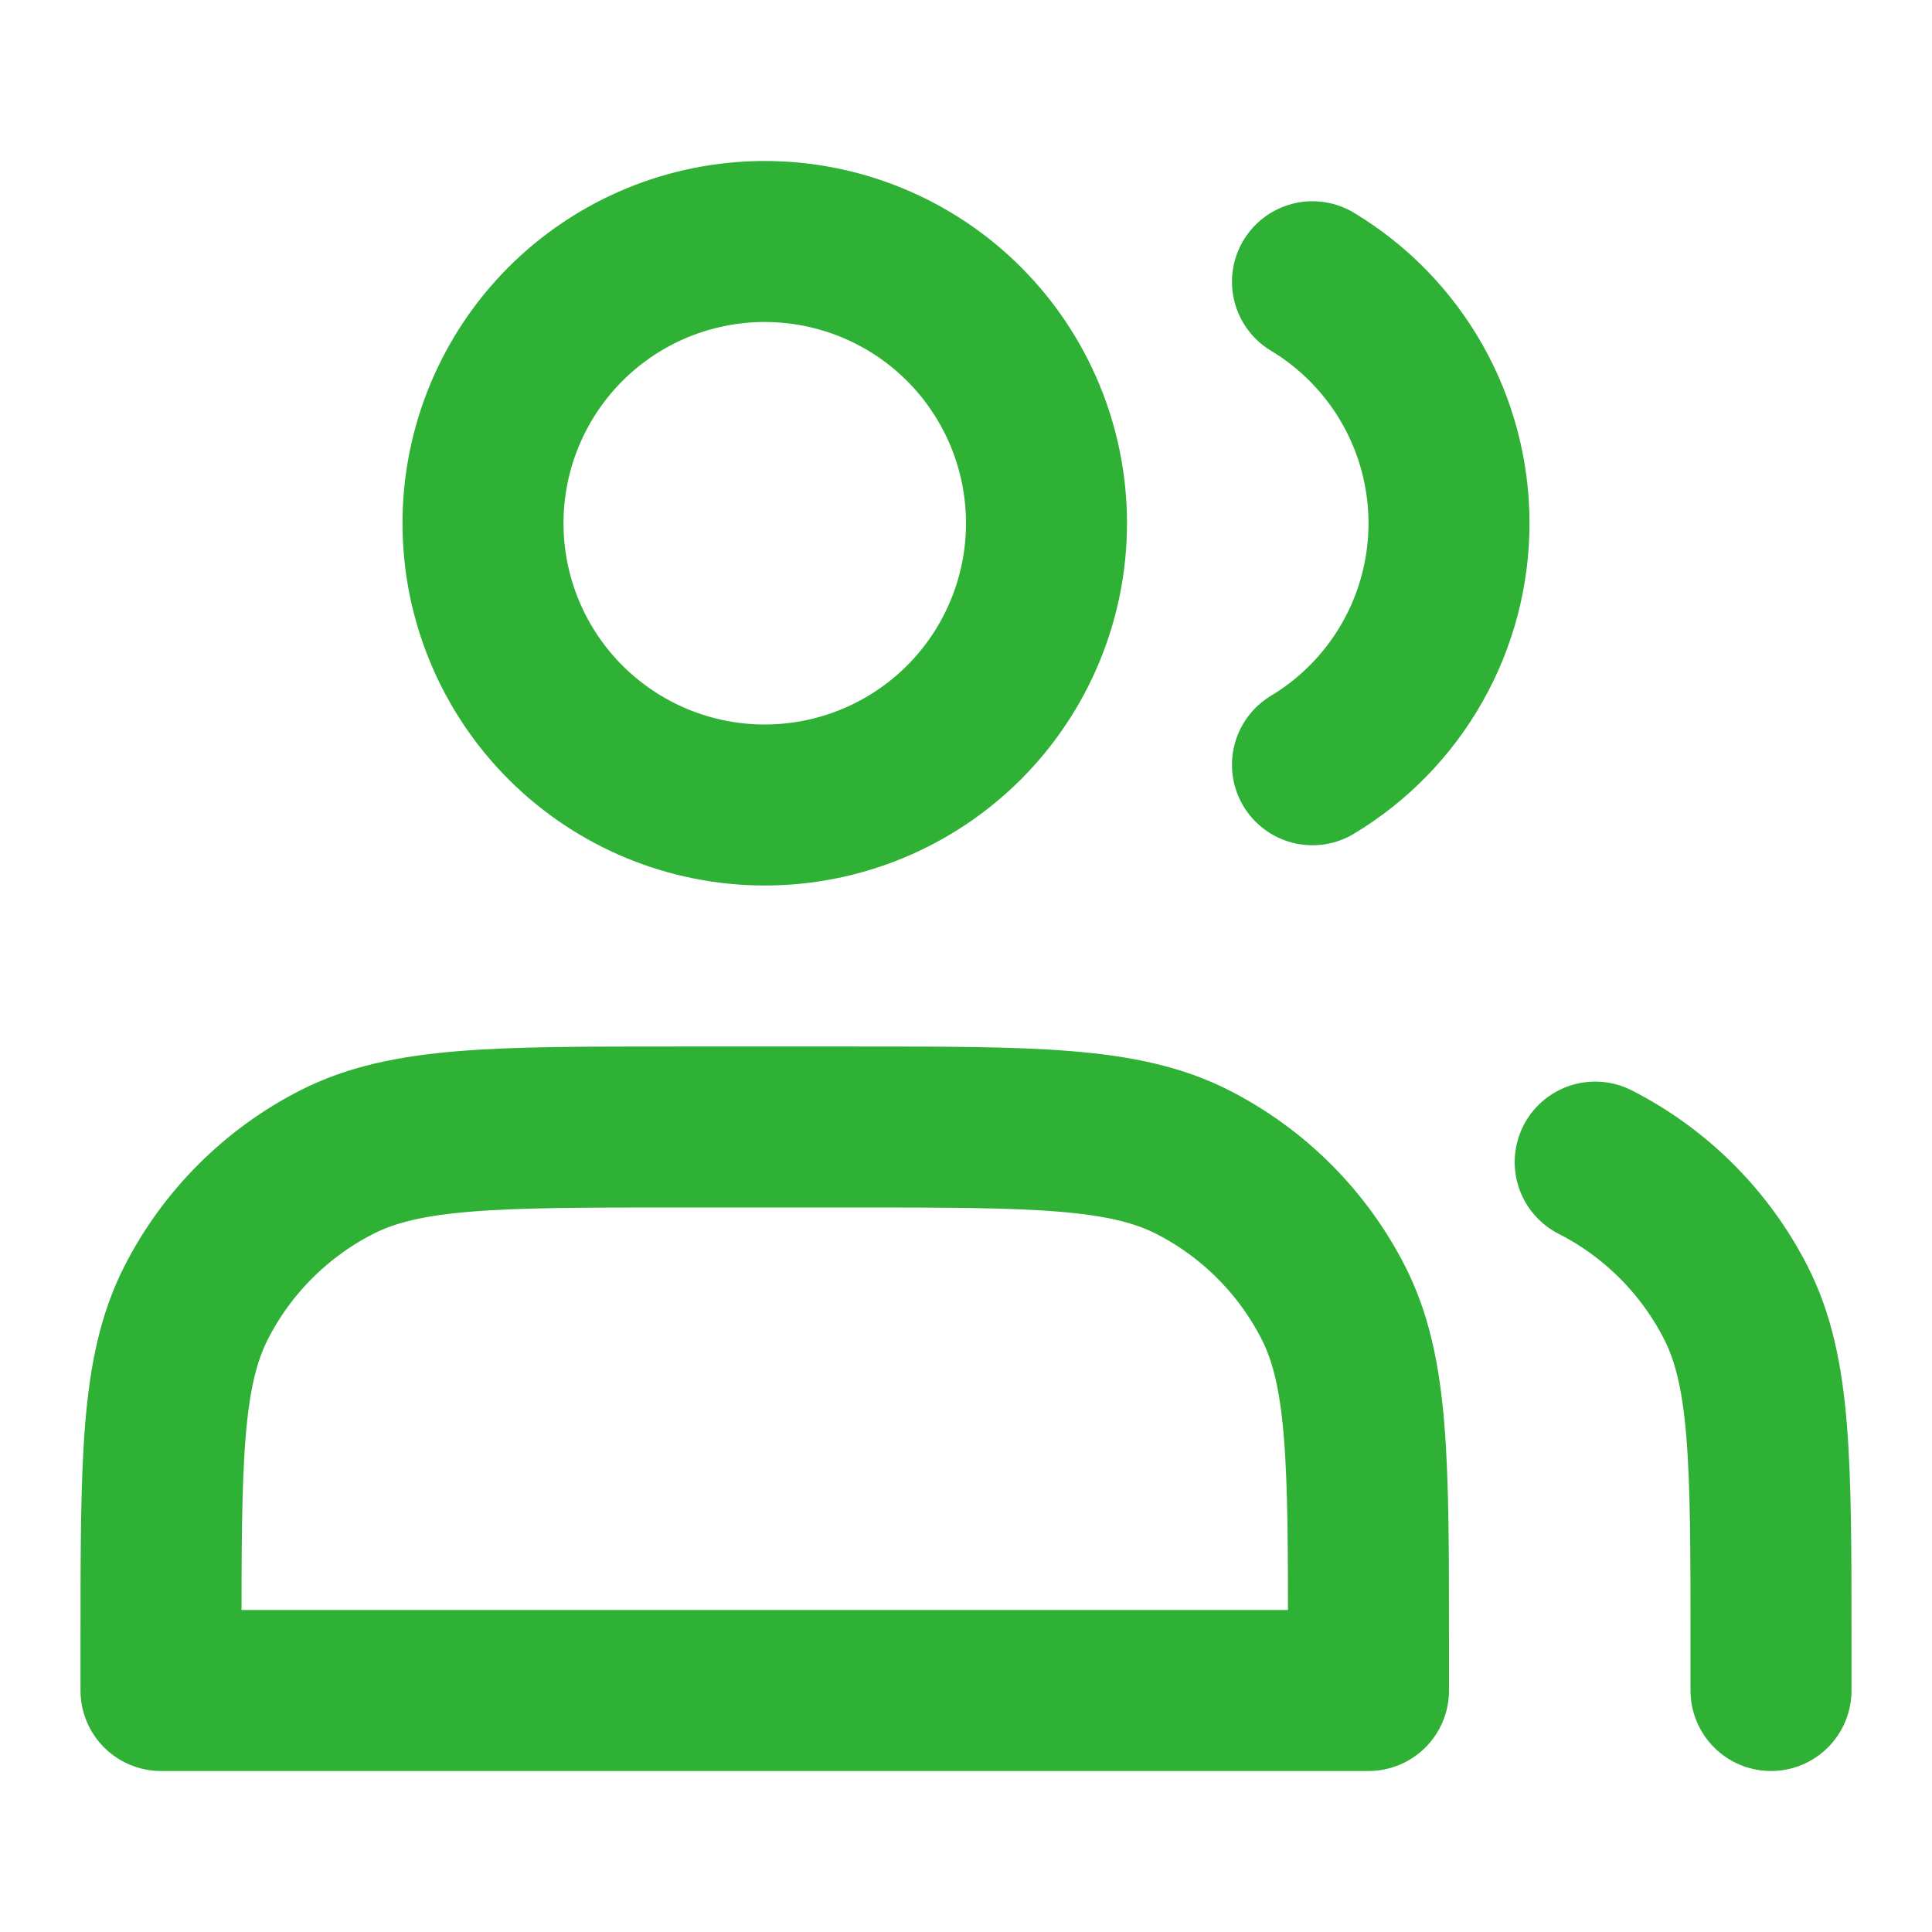 <?xml version="1.0" encoding="UTF-8"?>
<svg xmlns="http://www.w3.org/2000/svg" width="48" height="48" viewBox="0 0 48 48" fill="none">
  <path d="M32.608 7C33.643 7.623 34.499 8.502 35.094 9.554C35.688 10.605 36 11.792 36 13C36 14.208 35.688 15.395 35.094 16.446C34.499 17.498 33.643 18.378 32.608 19M44 42V40.8C44 36.32 44 34.08 43.128 32.368C42.361 30.863 41.137 29.639 39.632 28.872M19 20C19.919 20 20.829 19.819 21.679 19.467C22.528 19.115 23.3 18.6 23.95 17.95C24.6 17.3 25.115 16.528 25.467 15.679C25.819 14.829 26 13.919 26 13C26 12.081 25.819 11.171 25.467 10.321C25.115 9.472 24.6 8.7 23.95 8.05C23.3 7.4 22.528 6.885 21.679 6.533C20.829 6.181 19.919 6 19 6C17.143 6 15.363 6.737 14.05 8.05C12.738 9.363 12 11.143 12 13C12 14.857 12.738 16.637 14.05 17.95C15.363 19.262 17.143 20 19 20ZM4 40.8V42H34V40.8C34 36.32 34 34.08 33.128 32.368C32.361 30.863 31.137 29.639 29.632 28.872C27.92 28 25.68 28 21.2 28H16.8C12.32 28 10.08 28 8.368 28.872C6.863 29.639 5.639 30.863 4.872 32.368C4 34.08 4 36.32 4 40.8Z" stroke="#2EB135" stroke-width="4" stroke-linecap="round" stroke-linejoin="round"></path>
</svg>
